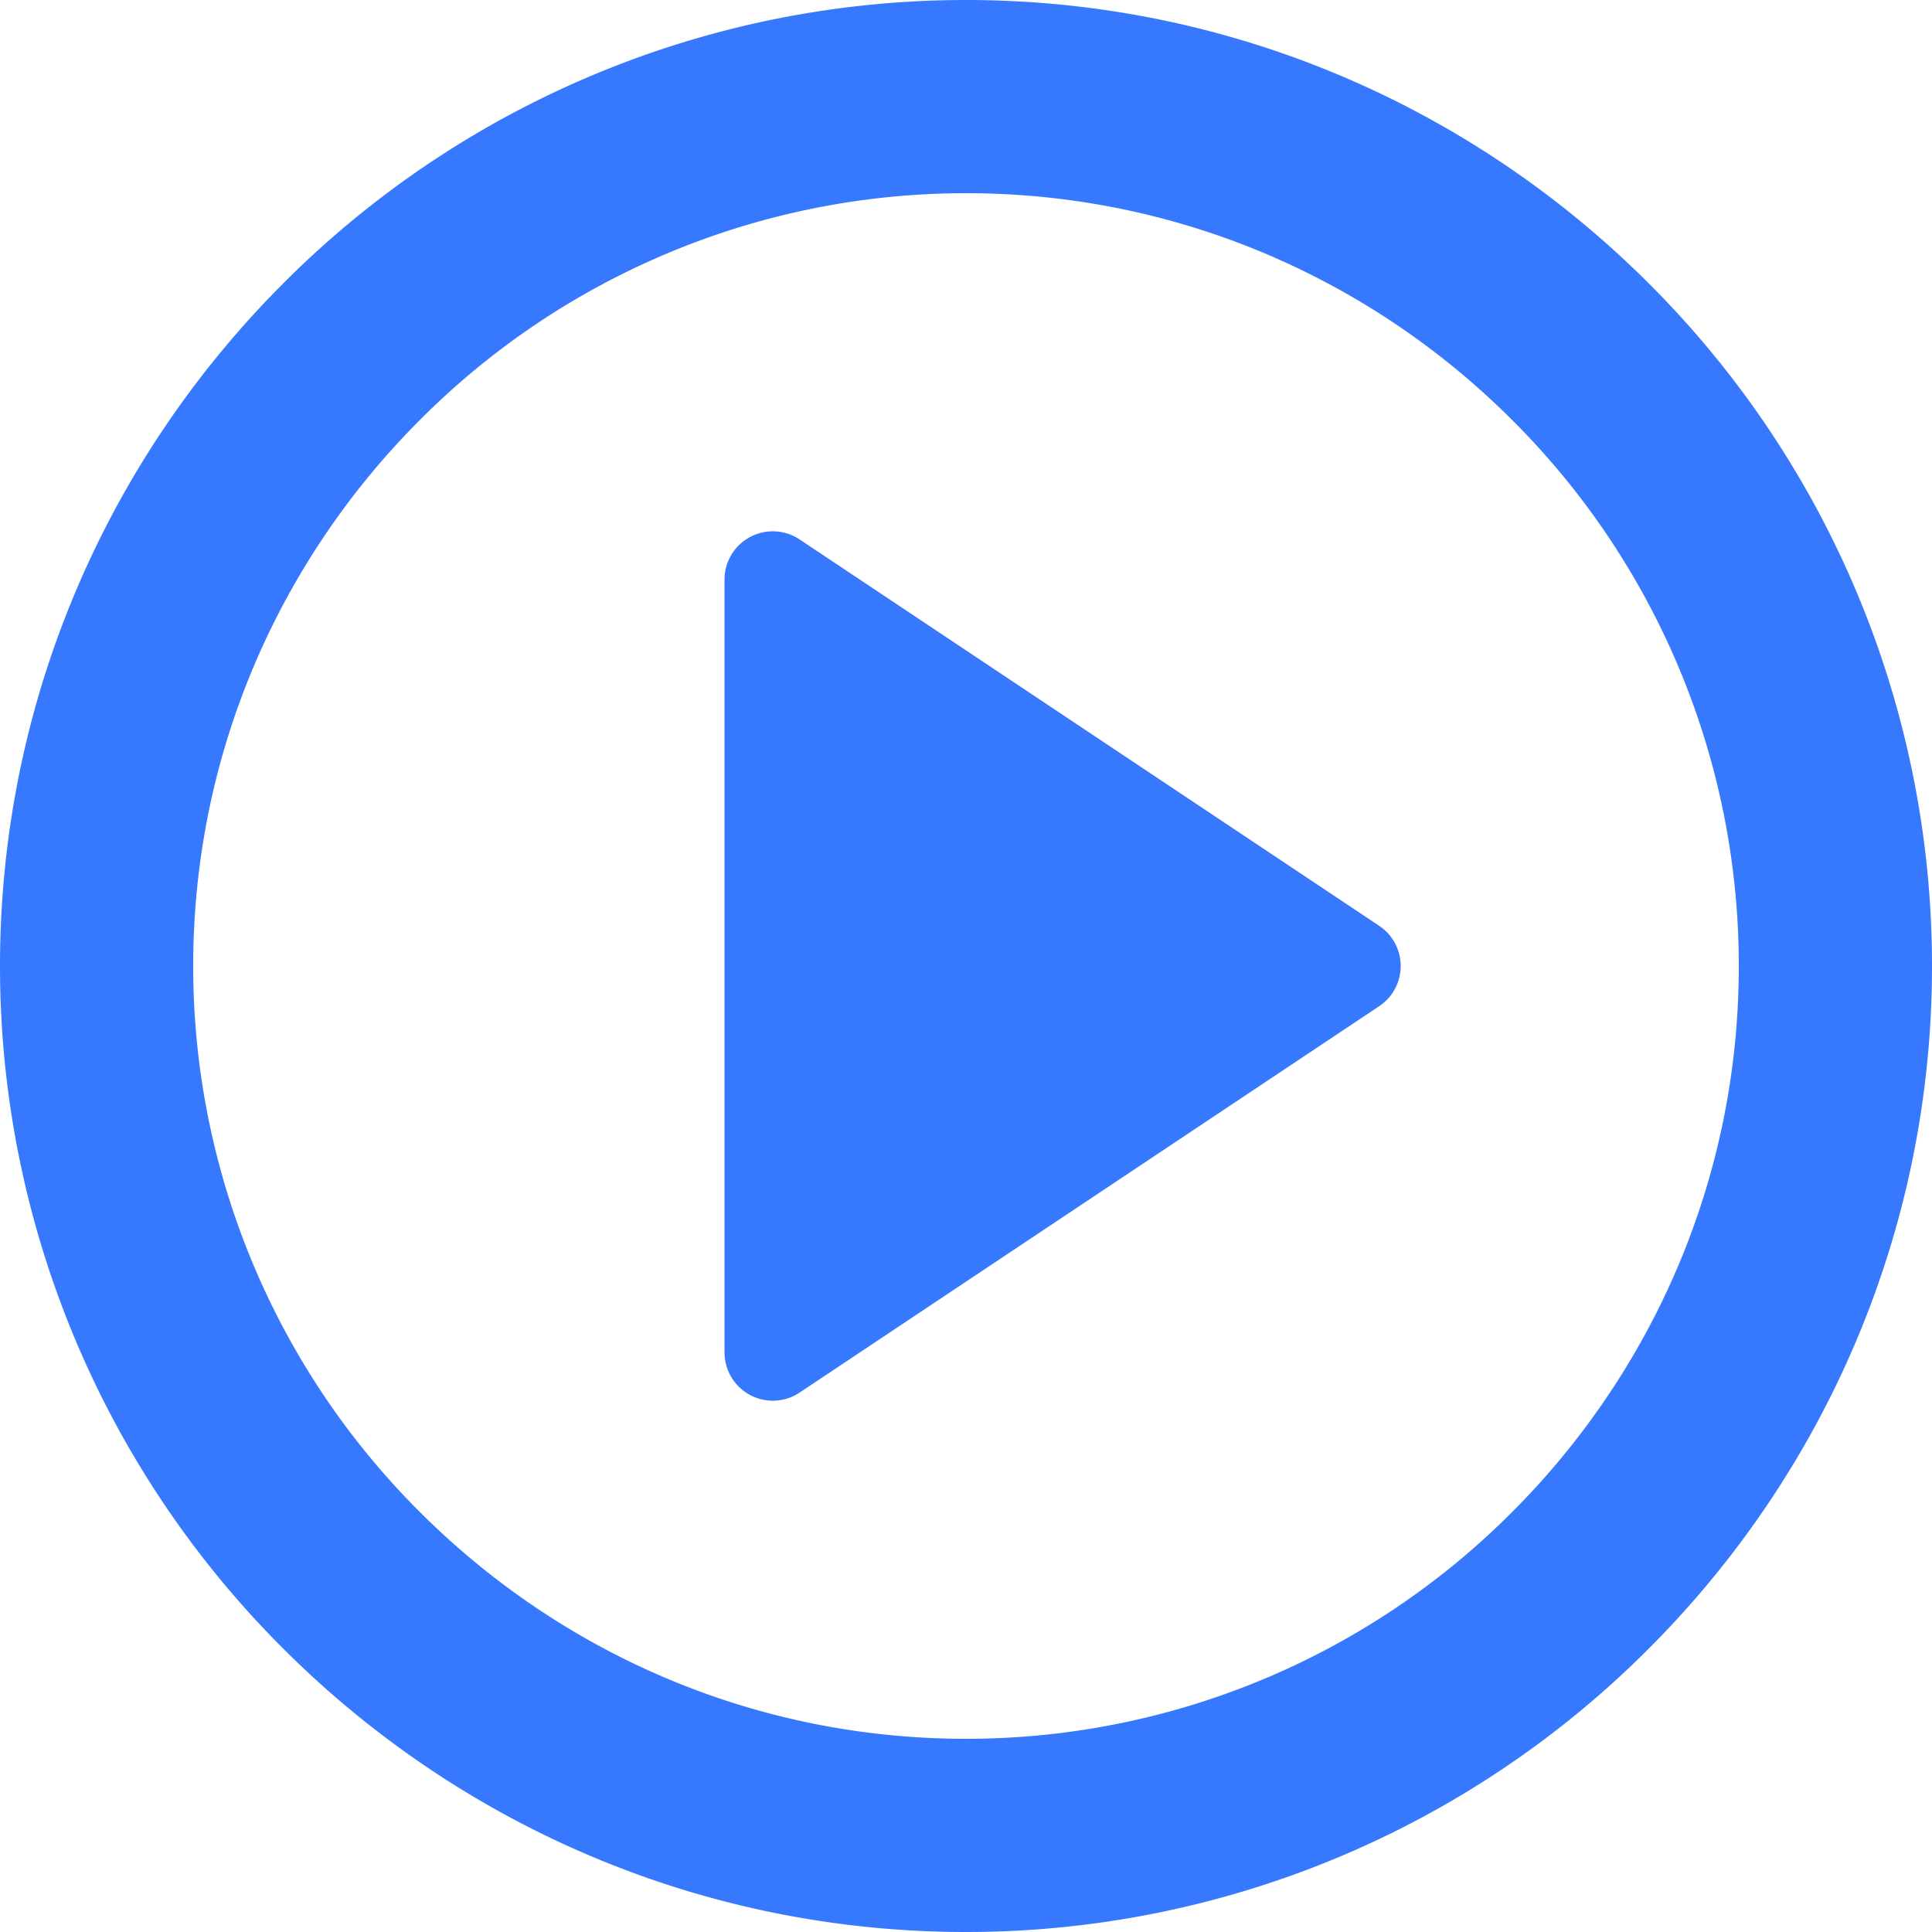<svg width="20" height="20" viewBox="0 0 20 20" xmlns="http://www.w3.org/2000/svg">
    <g stroke="#3679FF" fill="none" fill-rule="evenodd">
        <path d="M10 1c2.48 0 4.73 1.01 6.36 2.64A8.972 8.972 0 0 1 19 10c0 2.48-1.01 4.73-2.64 6.36A8.972 8.972 0 0 1 10 19c-2.48 0-4.73-1.01-6.36-2.64A8.973 8.973 0 0 1 1 10c0-2.48 1.01-4.73 2.64-6.36A8.974 8.974 0 0 1 10 1z" stroke-width="2"/>
        <path fill="#3679FF" stroke-linecap="round" stroke-linejoin="round" d="m8 6 6 4-6 4z"/>
    </g>
</svg>
